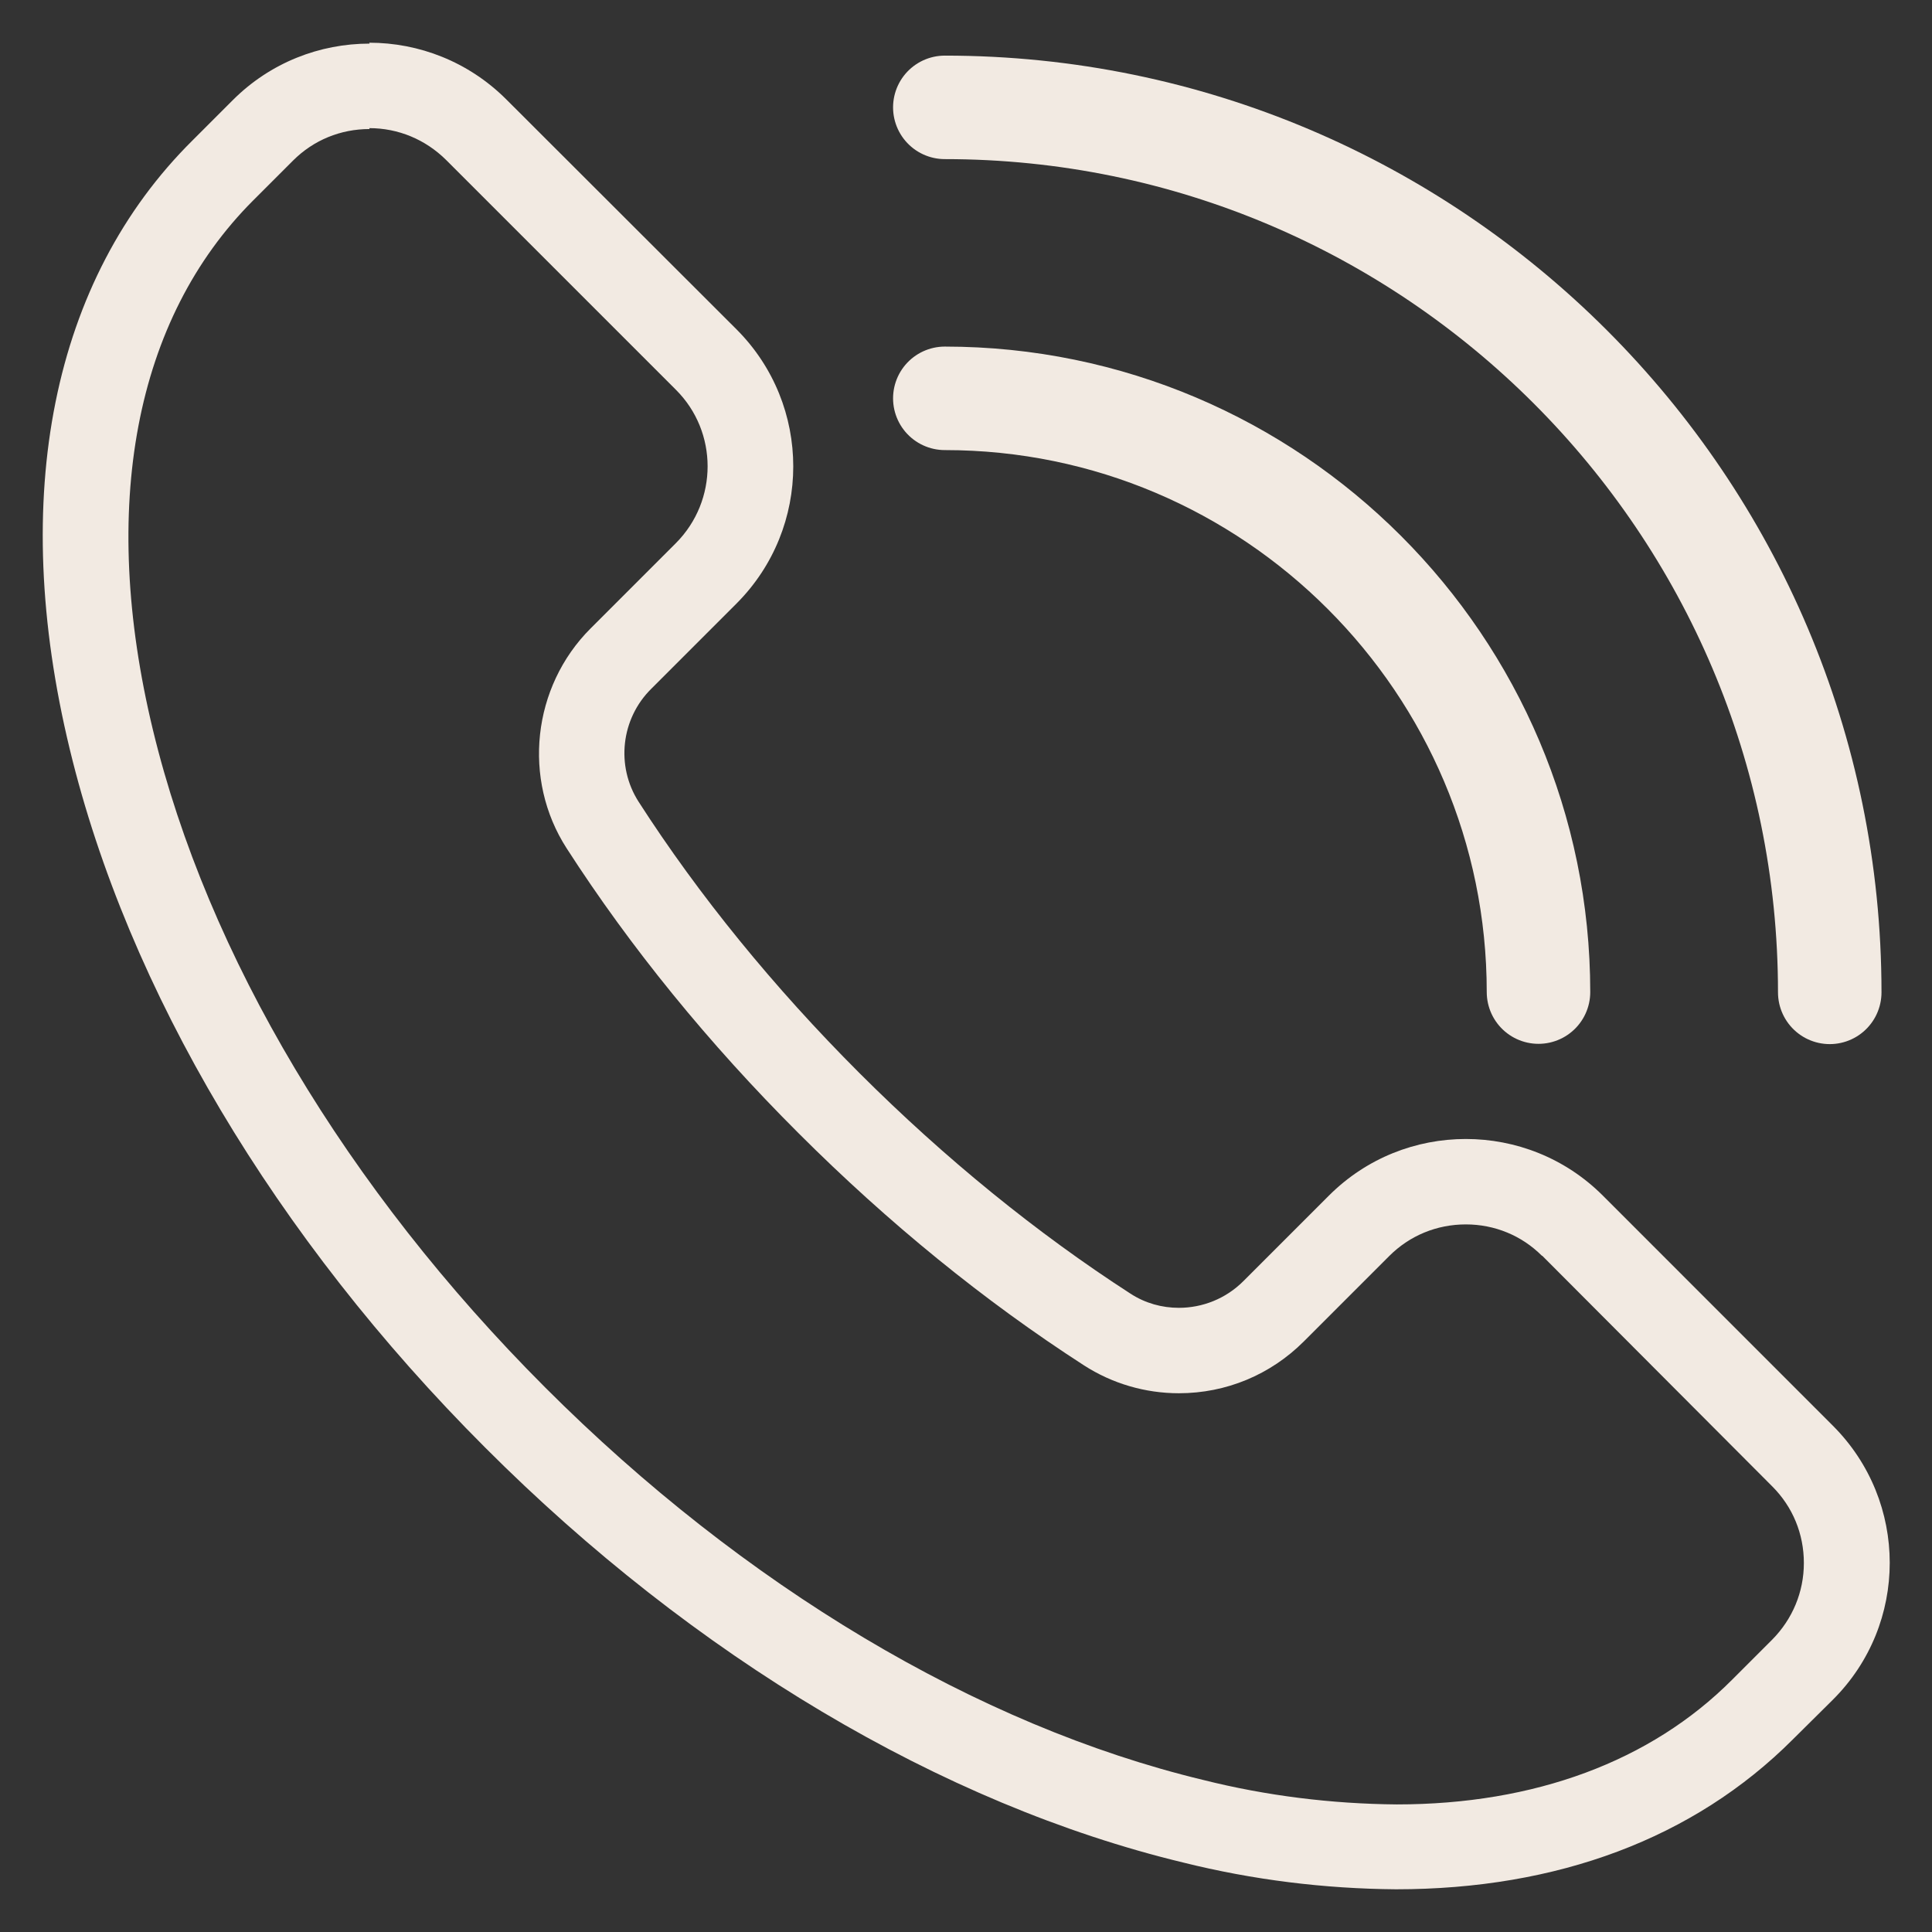 <svg xmlns="http://www.w3.org/2000/svg" width="28" height="28" viewBox="0 0 28 28" fill="none"><rect x="0" y="0" width="28" height="28" fill="#333333" stroke="none"/><g clip-path="url(#clip0_328_1397)"><path d="M5.352 1.857C5.773 1.857 6.165 2.022 6.462 2.315L9.797 5.65C10.408 6.26 10.408 7.255 9.797 7.87L8.559 9.108C7.713 9.954 7.568 11.295 8.212 12.294C9.137 13.73 10.267 15.12 11.575 16.425C12.88 17.729 14.27 18.859 15.71 19.788C16.119 20.052 16.598 20.192 17.085 20.192C17.77 20.192 18.413 19.924 18.896 19.441L20.134 18.203C20.431 17.906 20.824 17.745 21.244 17.745C21.661 17.745 22.053 17.906 22.346 18.199H22.351L25.685 21.542C25.982 21.839 26.143 22.231 26.143 22.652C26.143 23.073 25.978 23.465 25.685 23.762L25.103 24.344C23.923 25.528 22.239 26.151 20.242 26.151C19.301 26.143 18.356 26.027 17.436 25.796C14.163 25.008 10.779 22.986 7.903 20.11C5.022 17.229 3.004 13.841 2.216 10.577C1.436 7.346 1.952 4.622 3.669 2.905L4.246 2.328C4.544 2.03 4.936 1.87 5.356 1.87M5.356 0.632C4.638 0.632 3.92 0.904 3.372 1.453L2.79 2.035C0.755 4.053 0.124 7.193 1.011 10.858C1.853 14.345 3.991 17.939 7.028 20.976C10.061 24.014 13.655 26.151 17.147 26.993C18.158 27.245 19.194 27.373 20.233 27.381C22.565 27.381 24.546 26.647 25.982 25.21L26.564 24.633C27.662 23.539 27.662 21.761 26.564 20.663L23.23 17.328C22.681 16.779 21.962 16.507 21.244 16.507C20.526 16.507 19.808 16.779 19.259 17.328L18.021 18.566C17.766 18.822 17.427 18.954 17.085 18.954C16.841 18.954 16.598 18.888 16.383 18.748C15.034 17.877 13.697 16.792 12.454 15.55C11.212 14.308 10.127 12.975 9.256 11.621C8.922 11.101 9 10.416 9.438 9.983L10.676 8.745C11.77 7.647 11.77 5.872 10.676 4.775L7.337 1.44C6.788 0.892 6.07 0.619 5.352 0.619L5.356 0.632Z" fill="#F2EAE2"></path><path d="M13.693 5.773C18.438 5.773 22.297 9.636 22.297 14.378" stroke="#F2EAE2" stroke-width="1.5" stroke-miterlimit="10" stroke-linecap="round"></path><path d="M13.693 1.556C20.766 1.556 26.518 7.308 26.518 14.382" stroke="#F2EAE2" stroke-width="1.5" stroke-miterlimit="10" stroke-linecap="round"></path></g><defs><clipPath id="clip0_328_1397"><rect width="28" height="28" fill="white"></rect></clipPath></defs></svg>